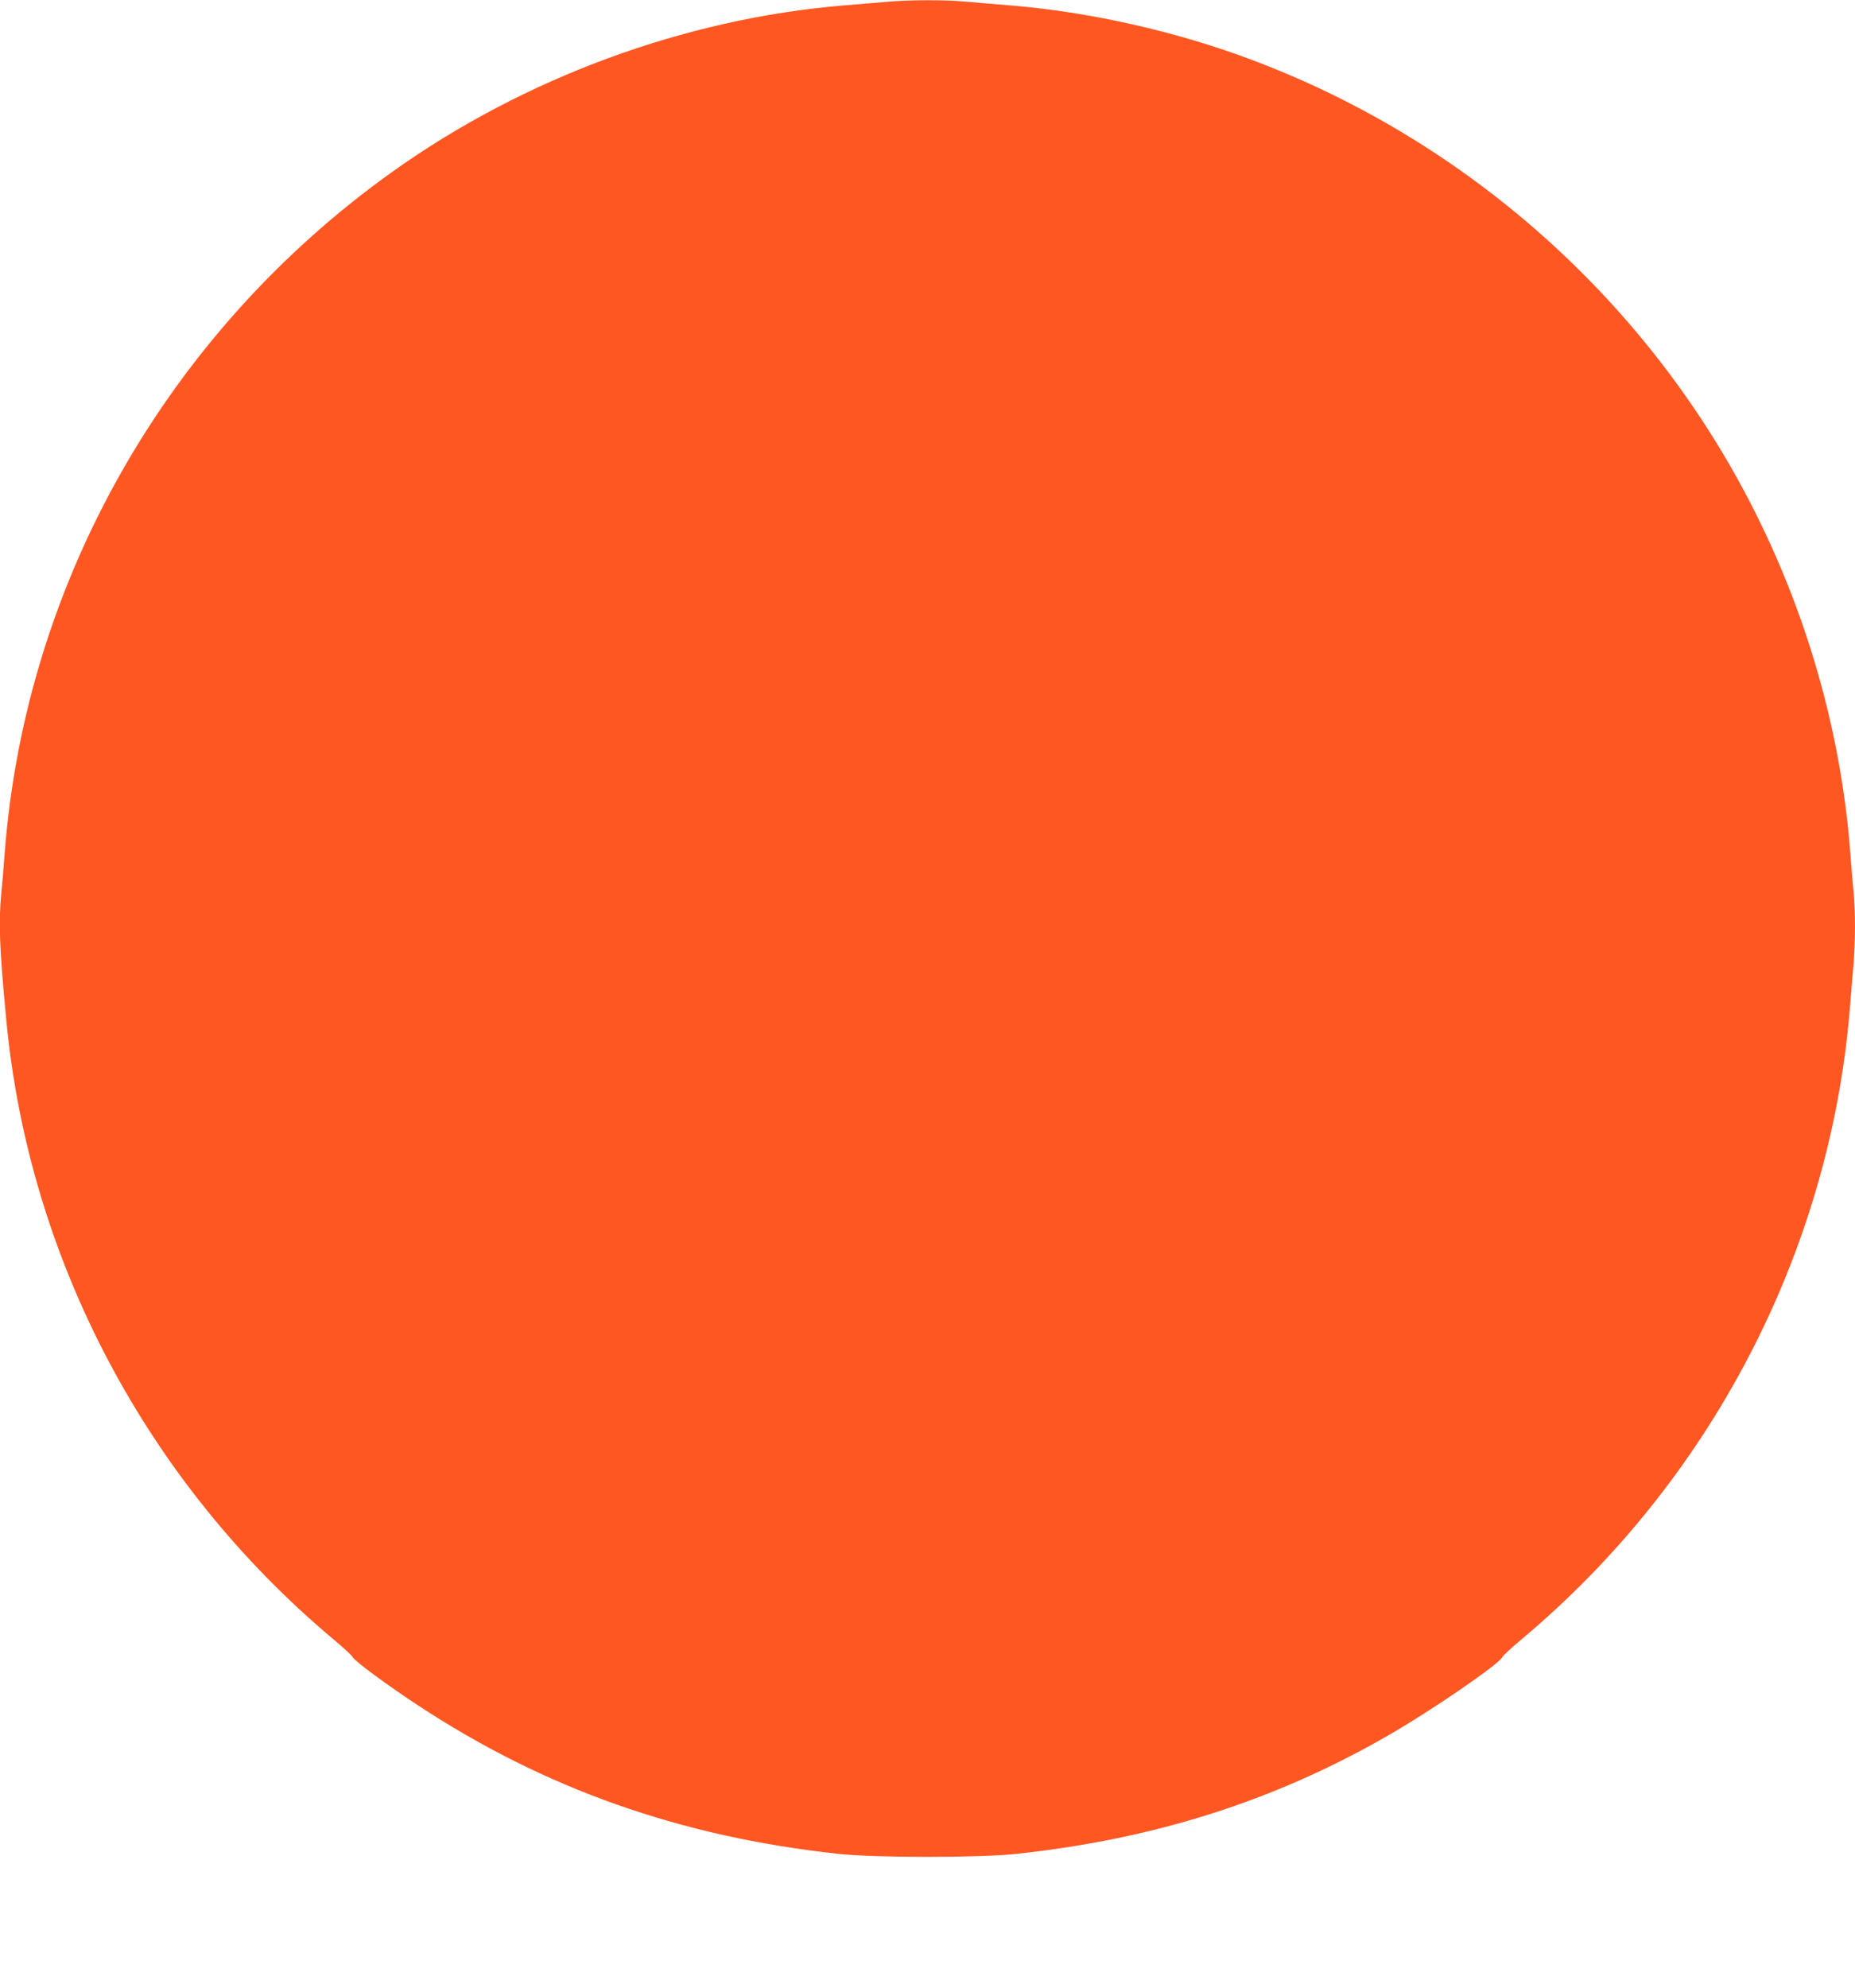 <?xml version="1.0" standalone="no"?>
<!DOCTYPE svg PUBLIC "-//W3C//DTD SVG 20010904//EN"
 "http://www.w3.org/TR/2001/REC-SVG-20010904/DTD/svg10.dtd">
<svg version="1.0" xmlns="http://www.w3.org/2000/svg"
 width="1195pt" height="1280pt" viewBox="0 0 1195 1280"
 preserveAspectRatio="xMidYMid meet">
<g transform="translate(0,1280) scale(0.1,-0.1)"
fill="#ff5722" stroke="none">
<path d="M5710 12788 c-52 -4 -176 -15 -275 -23 -1025 -85 -2063 -468 -2910
-1073 -1447 -1034 -2362 -2643 -2495 -4387 -6 -82 -15 -194 -21 -248 -19 -199
-13 -359 32 -829 146 -1538 906 -2976 2104 -3981 66 -55 123 -108 127 -117 8
-23 226 -183 424 -313 814 -535 1688 -844 2704 -954 237 -26 913 -26 1150 0
888 96 1656 340 2385 758 275 157 727 466 743 509 4 9 61 62 127 117 1212
1016 1977 2481 2110 4038 8 99 19 234 25 300 13 149 13 344 1 472 -6 54 -15
166 -21 248 -68 897 -352 1788 -818 2570 -731 1226 -1888 2159 -3237 2610
-433 144 -913 244 -1355 280 -102 8 -235 20 -296 25 -129 12 -368 11 -504 -2z"/>
</g>
</svg>
